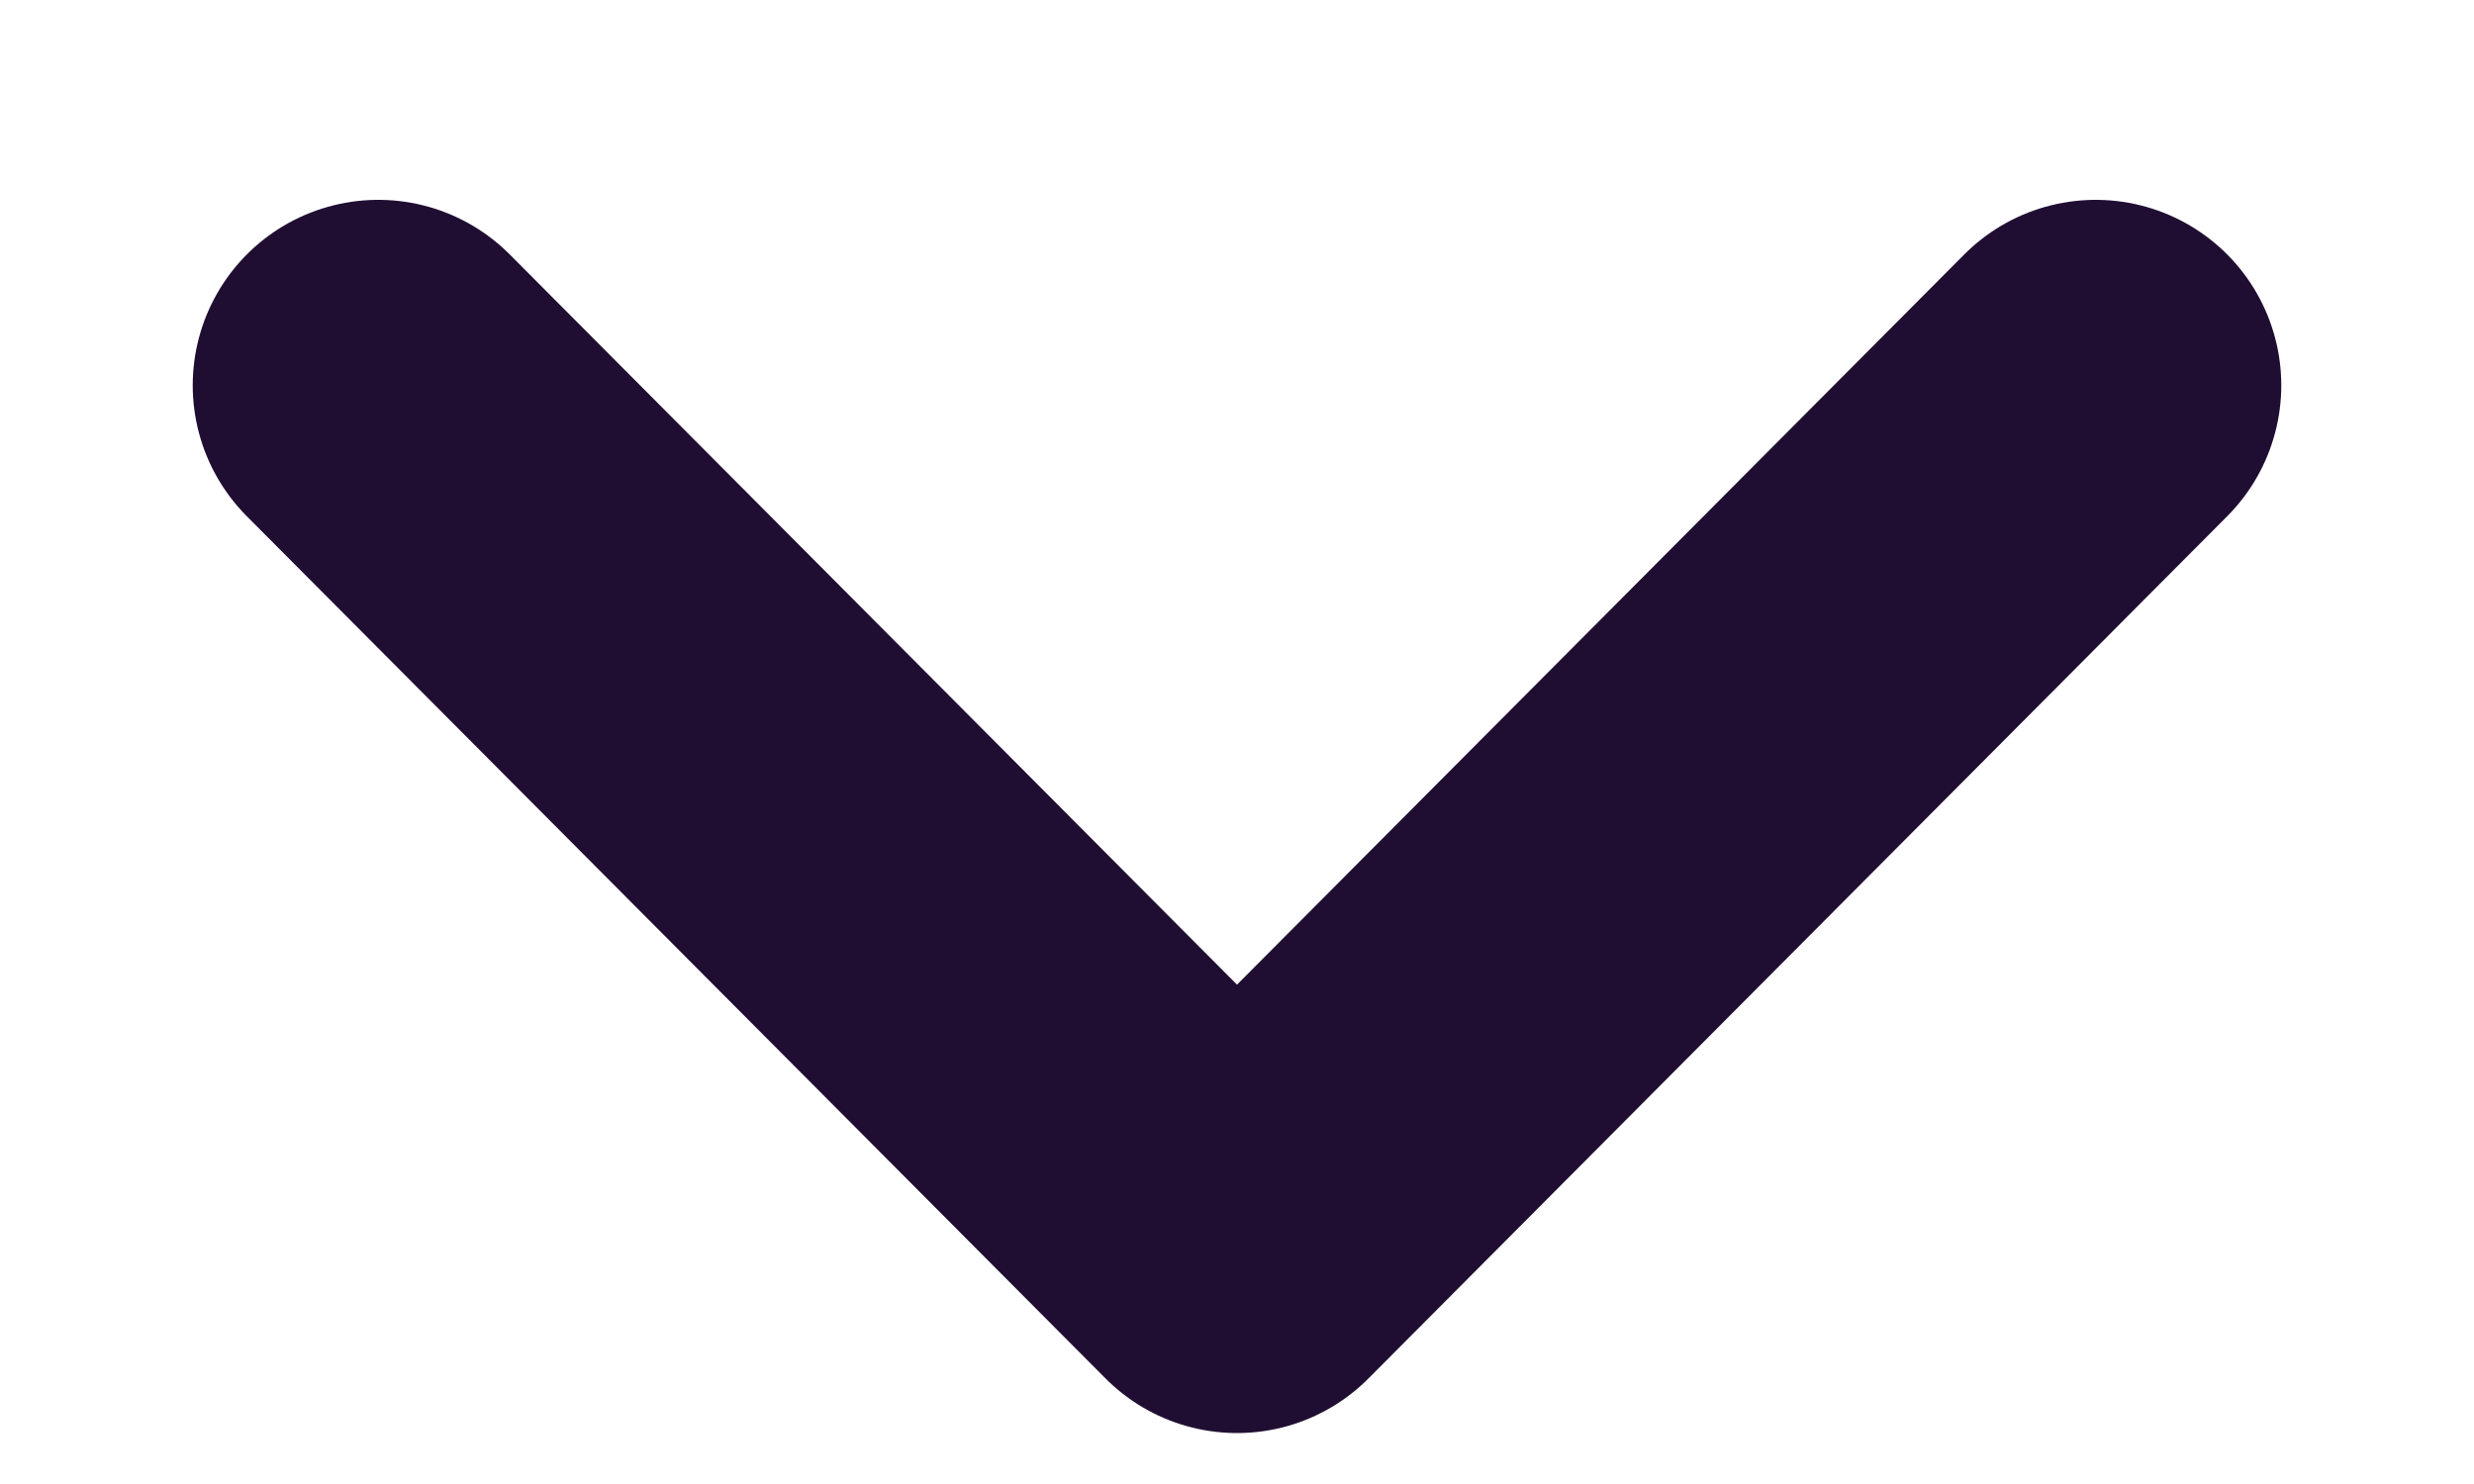 <svg width="10" height="6" viewBox="0 0 10 6" fill="none" xmlns="http://www.w3.org/2000/svg">
<path d="M1.529 1.558L5 5.044L8.471 1.558" stroke="#200E32" stroke-width="1.5" stroke-linecap="round" stroke-linejoin="round"/>
</svg>
